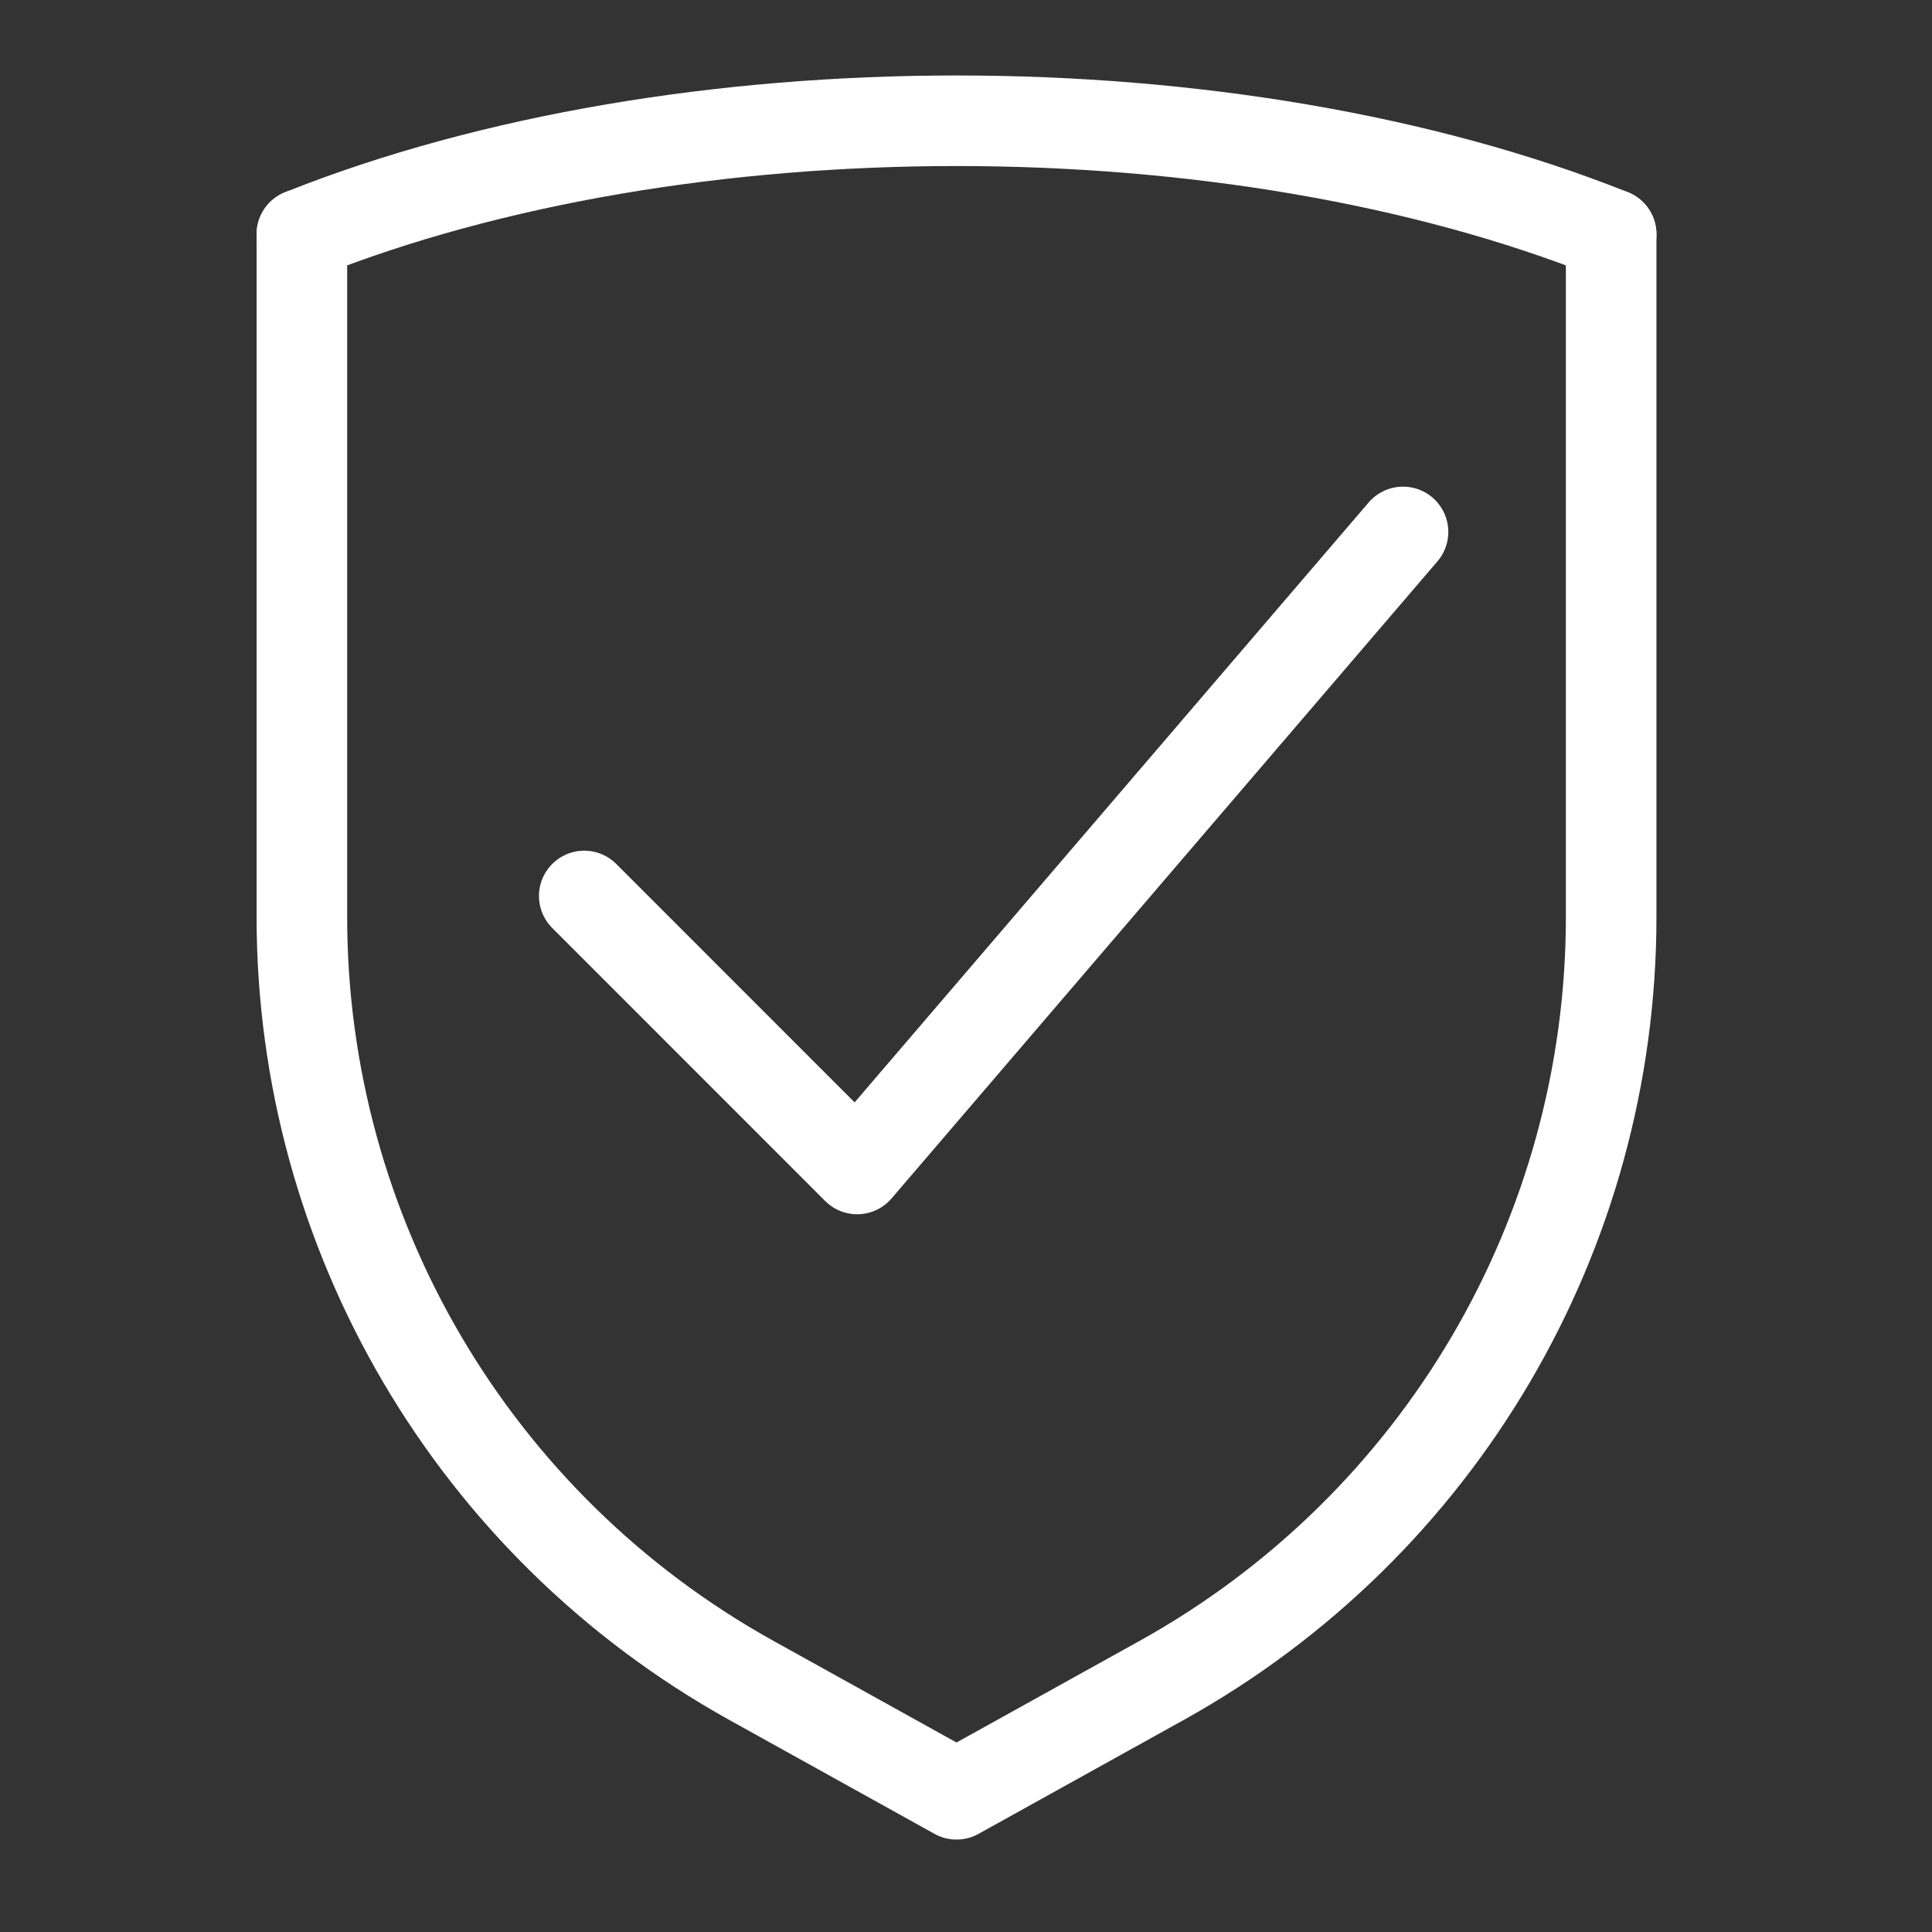 <svg width="64" height="64" viewBox="0 0 64 64" fill="none" xmlns="http://www.w3.org/2000/svg">
<rect x="0" y="0" width="64" height="64" fill="#333333" stroke="none"/>
<path d="M10 7.76C22.578 2.747 40.794 2.747 53.372 7.76" stroke="white" stroke-width="3" stroke-miterlimit="10" stroke-linecap="round" stroke-linejoin="round"/>
<path d="M53.372 7.762V30.37C53.372 40.879 47.685 50.544 38.505 55.653L31.686 59.438L24.867 55.653C15.687 50.544 10 40.879 10 30.37V7.762" stroke="white" stroke-width="3" stroke-miterlimit="10" stroke-linecap="round" stroke-linejoin="round"/>
<path d="M46.477 17.621L28.395 38.724L19.354 29.68" stroke="white" stroke-width="3" stroke-miterlimit="10" stroke-linecap="round" stroke-linejoin="round"/>
</svg>
